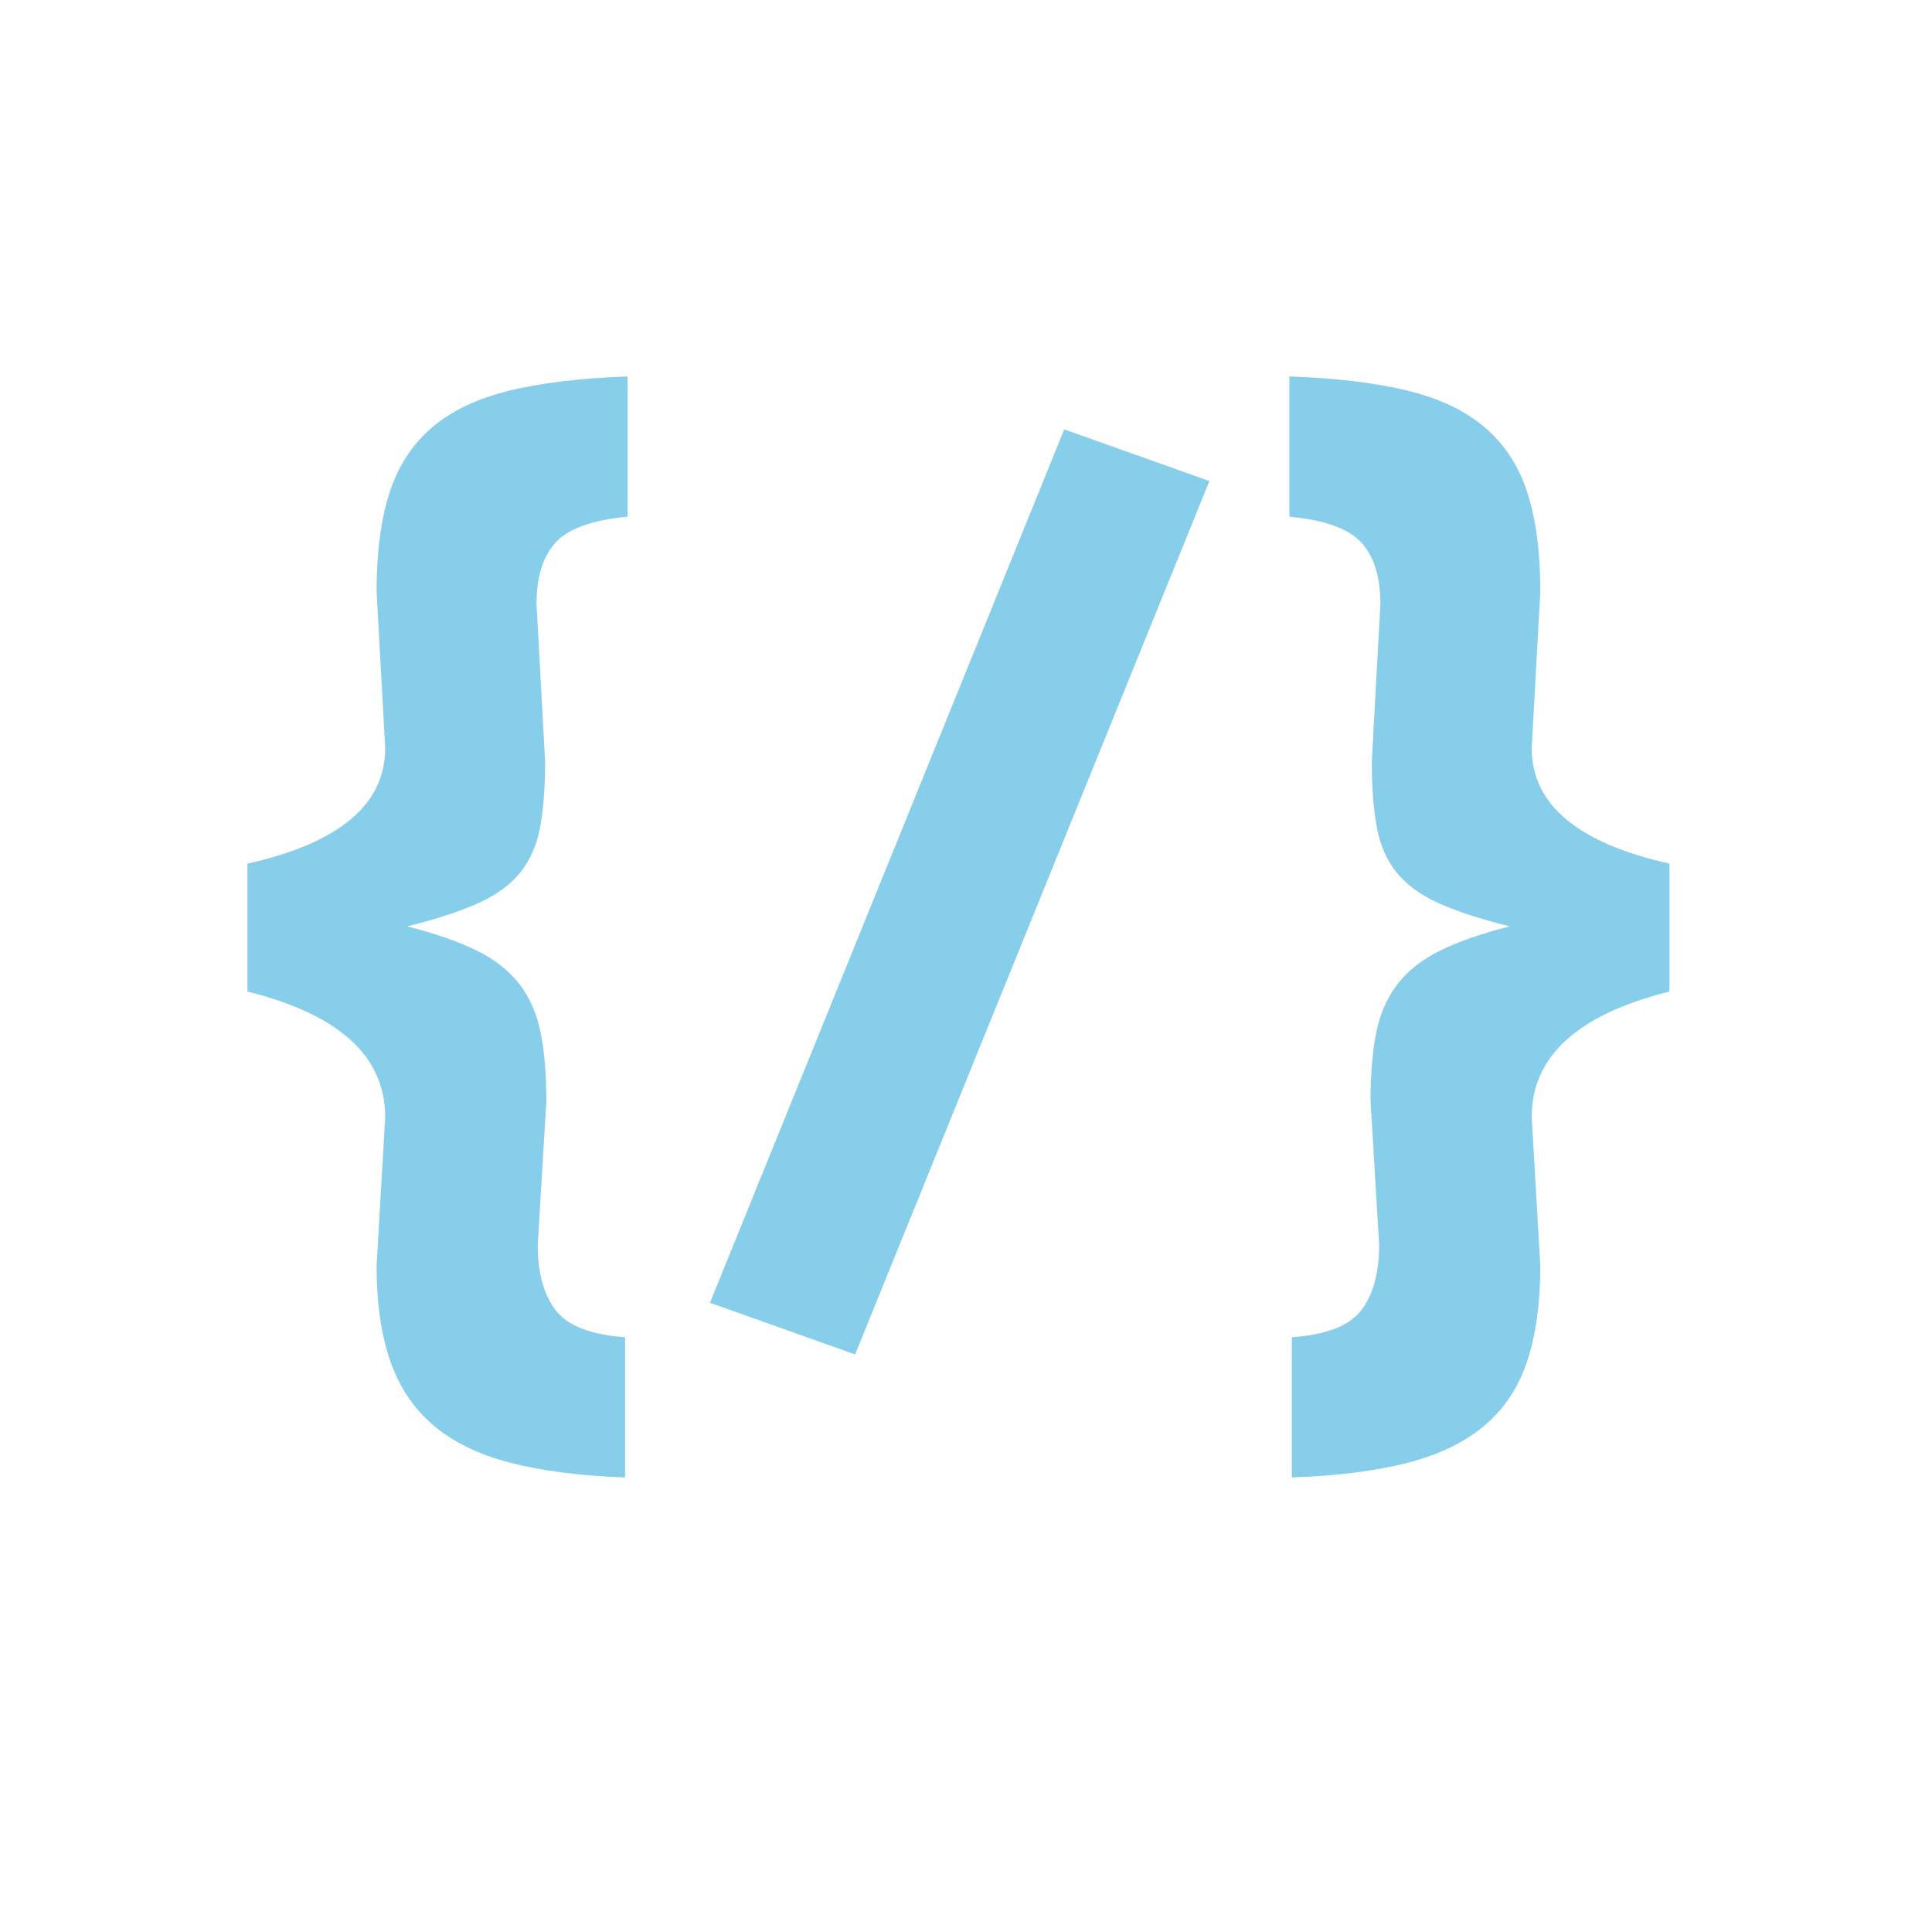 <svg width="256pt" height="256pt" style="isolation:isolate" viewBox="0 0 256 256" xmlns="http://www.w3.org/2000/svg"><path d="m71.091 80.04 1.141 20.864q0 5.053-.652 8.639t-2.608 6.031-5.542 4.075-9.454 3.097q5.705 1.467 9.291 3.26t5.624 4.482q2.037 2.69 2.77 6.439.734 3.749.734 8.965l-1.141 19.071q0 5.542 2.364 8.639 2.363 3.097 9.209 3.586v18.582q-8.965-.326-15.24-1.956-6.276-1.63-10.188-4.972-3.912-3.341-5.705-8.557t-1.793-12.551l1.141-19.723q0-12.062-18.256-16.626v-16.952q18.256-4.075 18.256-15.322L49.901 78.41q0-7.824 1.712-13.122 1.711-5.297 5.623-8.639 3.912-3.341 10.269-4.89 6.357-1.548 15.648-1.874v18.582q-7.009.652-9.535 3.423-2.527 2.771-2.527 8.15zm22.983 92.584 19.234 6.846 46.944-115.73-19.234-6.846-46.944 115.73zm88.672-7.661-1.141-19.071q0-5.216.733-8.965.734-3.749 2.772-6.439 2.037-2.689 5.623-4.482t9.291-3.26q-5.868-1.467-9.454-3.097t-5.542-4.075-2.608-6.031-.652-8.639l1.141-20.864q0-5.379-2.526-8.15-2.527-2.771-9.536-3.423V49.885q9.291.326 15.648 1.874 6.357 1.549 10.269 4.89 3.912 3.342 5.624 8.639 1.711 5.298 1.711 13.122l-1.141 20.701q0 11.247 18.256 15.322v16.952q-18.256 4.564-18.256 16.626l1.141 19.723q0 7.335-1.711 12.551-1.712 5.216-5.624 8.557-3.912 3.342-10.188 4.972-6.275 1.63-15.403 1.956v-18.582q6.846-.489 9.21-3.586 2.363-3.097 2.363-8.639z" fill="#87ceeb"/></svg>